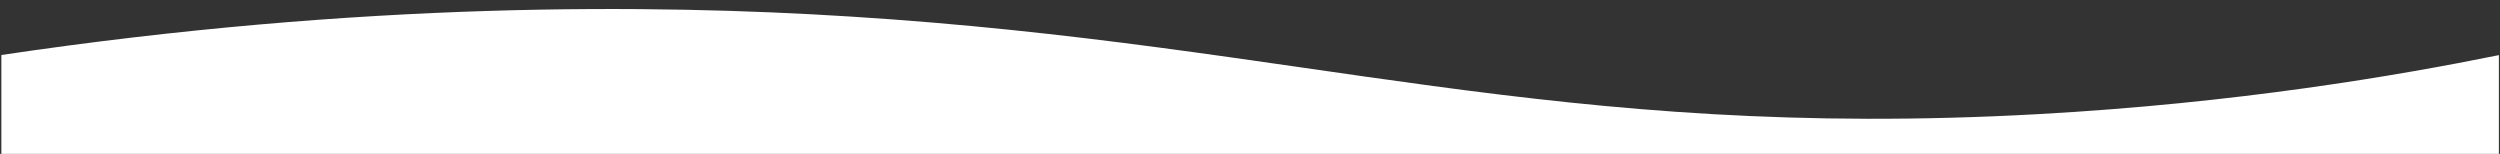 <?xml version="1.0" encoding="utf-8"?>
<!-- Generator: Adobe Illustrator 25.3.0, SVG Export Plug-In . SVG Version: 6.00 Build 0)  -->
<svg version="1.1" id="Layer_1" xmlns="http://www.w3.org/2000/svg" xmlns:xlink="http://www.w3.org/1999/xlink" x="0px" y="0px"
	 viewBox="0 0 2000 123.1" style="enable-background:new 0 0 2000 123.1;" xml:space="preserve">
<rect x="0" y="0" width="2000" height="123.1" fill="#333333" stroke="none"/>
<style type="text/css">
	.st0{fill:#FFFFFF;}
</style>
<path class="st0" d="M1.1,1304.8c302.2,135.1,547.2,159.6,715,157c239.9-3.7,370.5-63.5,777.5-115c214.6-27.2,391.2-37.5,505.5-42
	c0-420.2,0-840.5,0-1260.7c-81.4,16.5-209.7,38.4-368.4,47.2c-386.6,21.4-588.2-55.4-951-78.1C522.4,3.3,290,1,1.1,44
	C1.1,464.3,1.1,884.5,1.1,1304.8z"/>
</svg>
